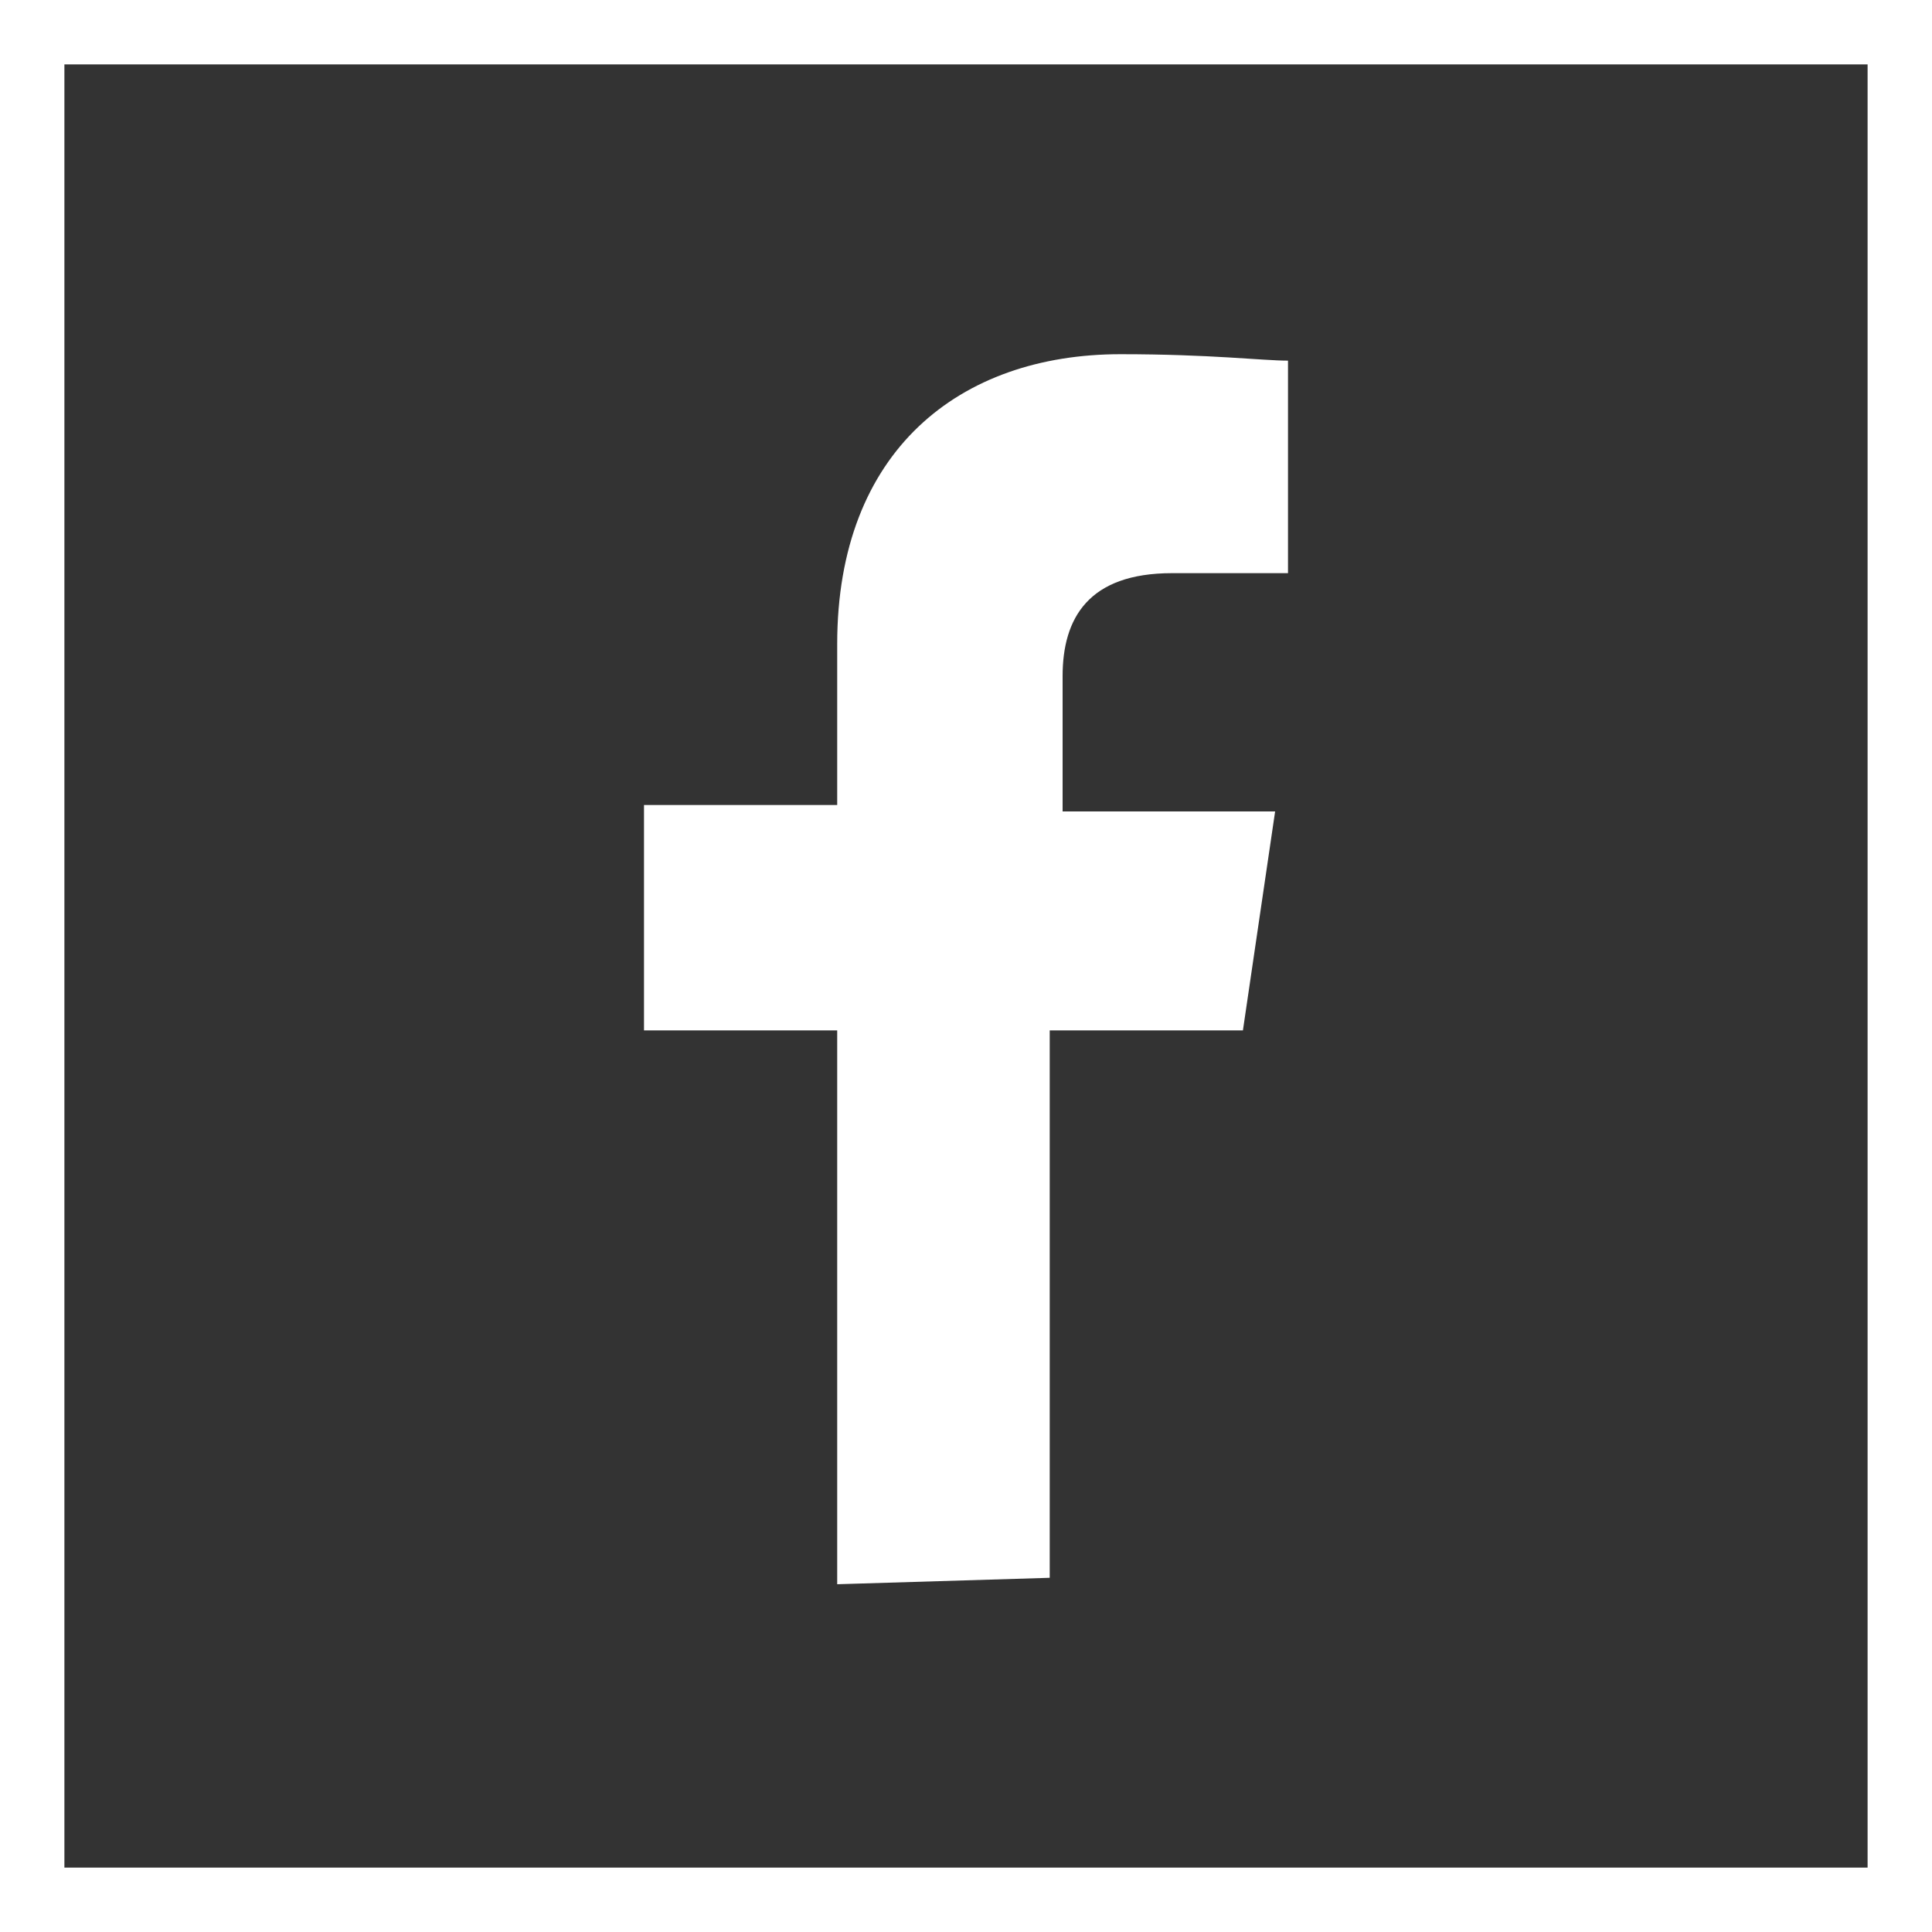 <?xml version="1.0" encoding="utf-8"?>
<!-- Generator: Adobe Illustrator 25.0.1, SVG Export Plug-In . SVG Version: 6.00 Build 0)  -->
<svg version="1.1" id="Layer_1" xmlns="http://www.w3.org/2000/svg" xmlns:xlink="http://www.w3.org/1999/xlink" x="0px" y="0px" viewBox="0 0 30 30" style="enable-background:new 0 0 30 30;" xml:space="preserve">
  <rect x="0" y="0" width="30" height="30" fill="#333333" stroke="none"/>
  <style type="text/css">
	.st0{fill:#FFFFFF;}
</style>
  <g>
    <path class="st0" d="M30,30H0V0h30V30z M1,29h28V1H1V29z" />
  </g>
  <g id="Layer_2_2_">
    <path id="Facebook_1_" class="st0" d="M16.3,24.5V16h3l0.5-3.4h-3.3v-2.1c0-0.9,0.4-1.6,1.7-1.6H20V5.6c-0.4,0-1.2-0.1-2.6-0.1
		C14.9,5.5,13,7,13,10v2.5h-3V16h3v8.6" />
  </g>
</svg>